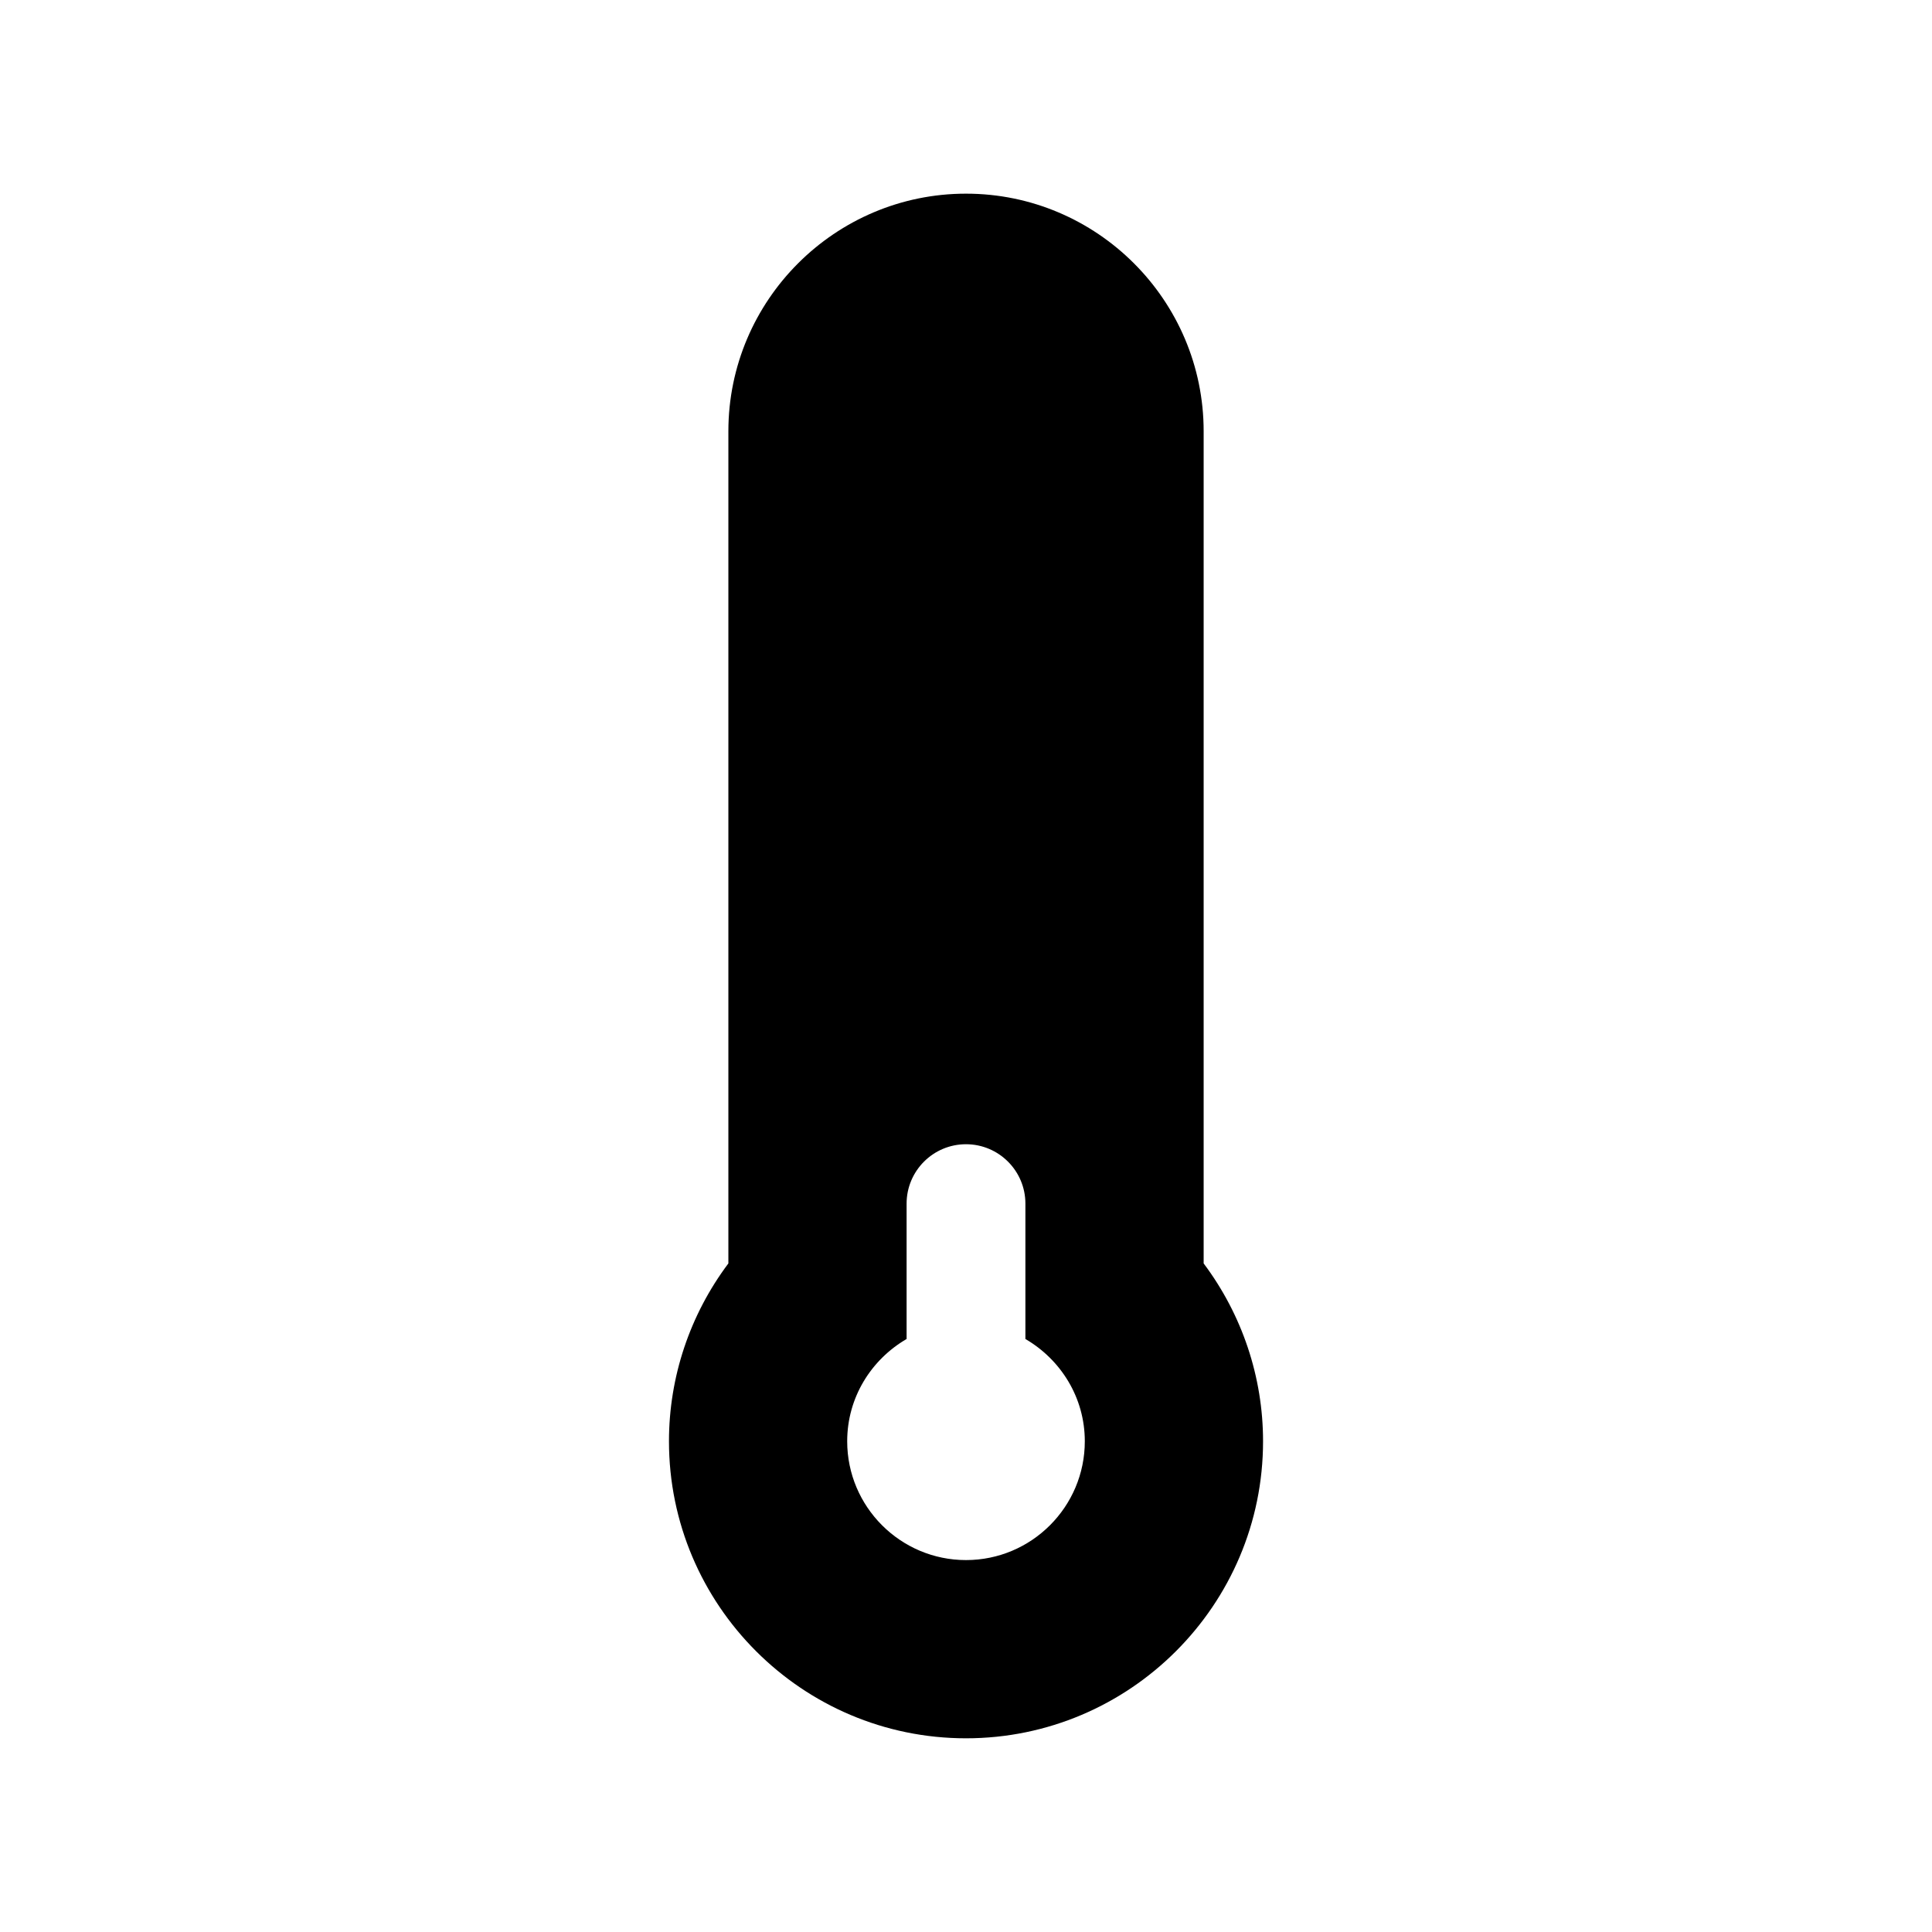 <?xml version="1.0" encoding="UTF-8"?>
<!-- The Best Svg Icon site in the world: iconSvg.co, Visit us! https://iconsvg.co -->
<svg fill="#000000" width="800px" height="800px" version="1.1" viewBox="144 144 512 512" xmlns="http://www.w3.org/2000/svg">
 <path d="m462.98 478.82v-220.52c0-34.723-28.254-62.977-62.977-62.977s-62.977 28.254-62.977 62.977v220.52c-10.195 13.586-15.742 30.094-15.742 47.129 0 43.406 35.312 78.719 78.719 78.719s78.719-35.312 78.719-78.719c0-17.027-5.551-33.543-15.742-47.129zm-62.977 78.617c-17.367 0-31.488-14.121-31.488-31.488 0-11.609 6.375-21.648 15.742-27.102v-35.871c0-8.691 7.055-15.742 15.742-15.742 8.691 0 15.742 7.055 15.742 15.742v35.871c9.359 5.457 15.742 15.5 15.742 27.102 0.008 17.367-14.117 31.488-31.48 31.488z"/>
</svg>
